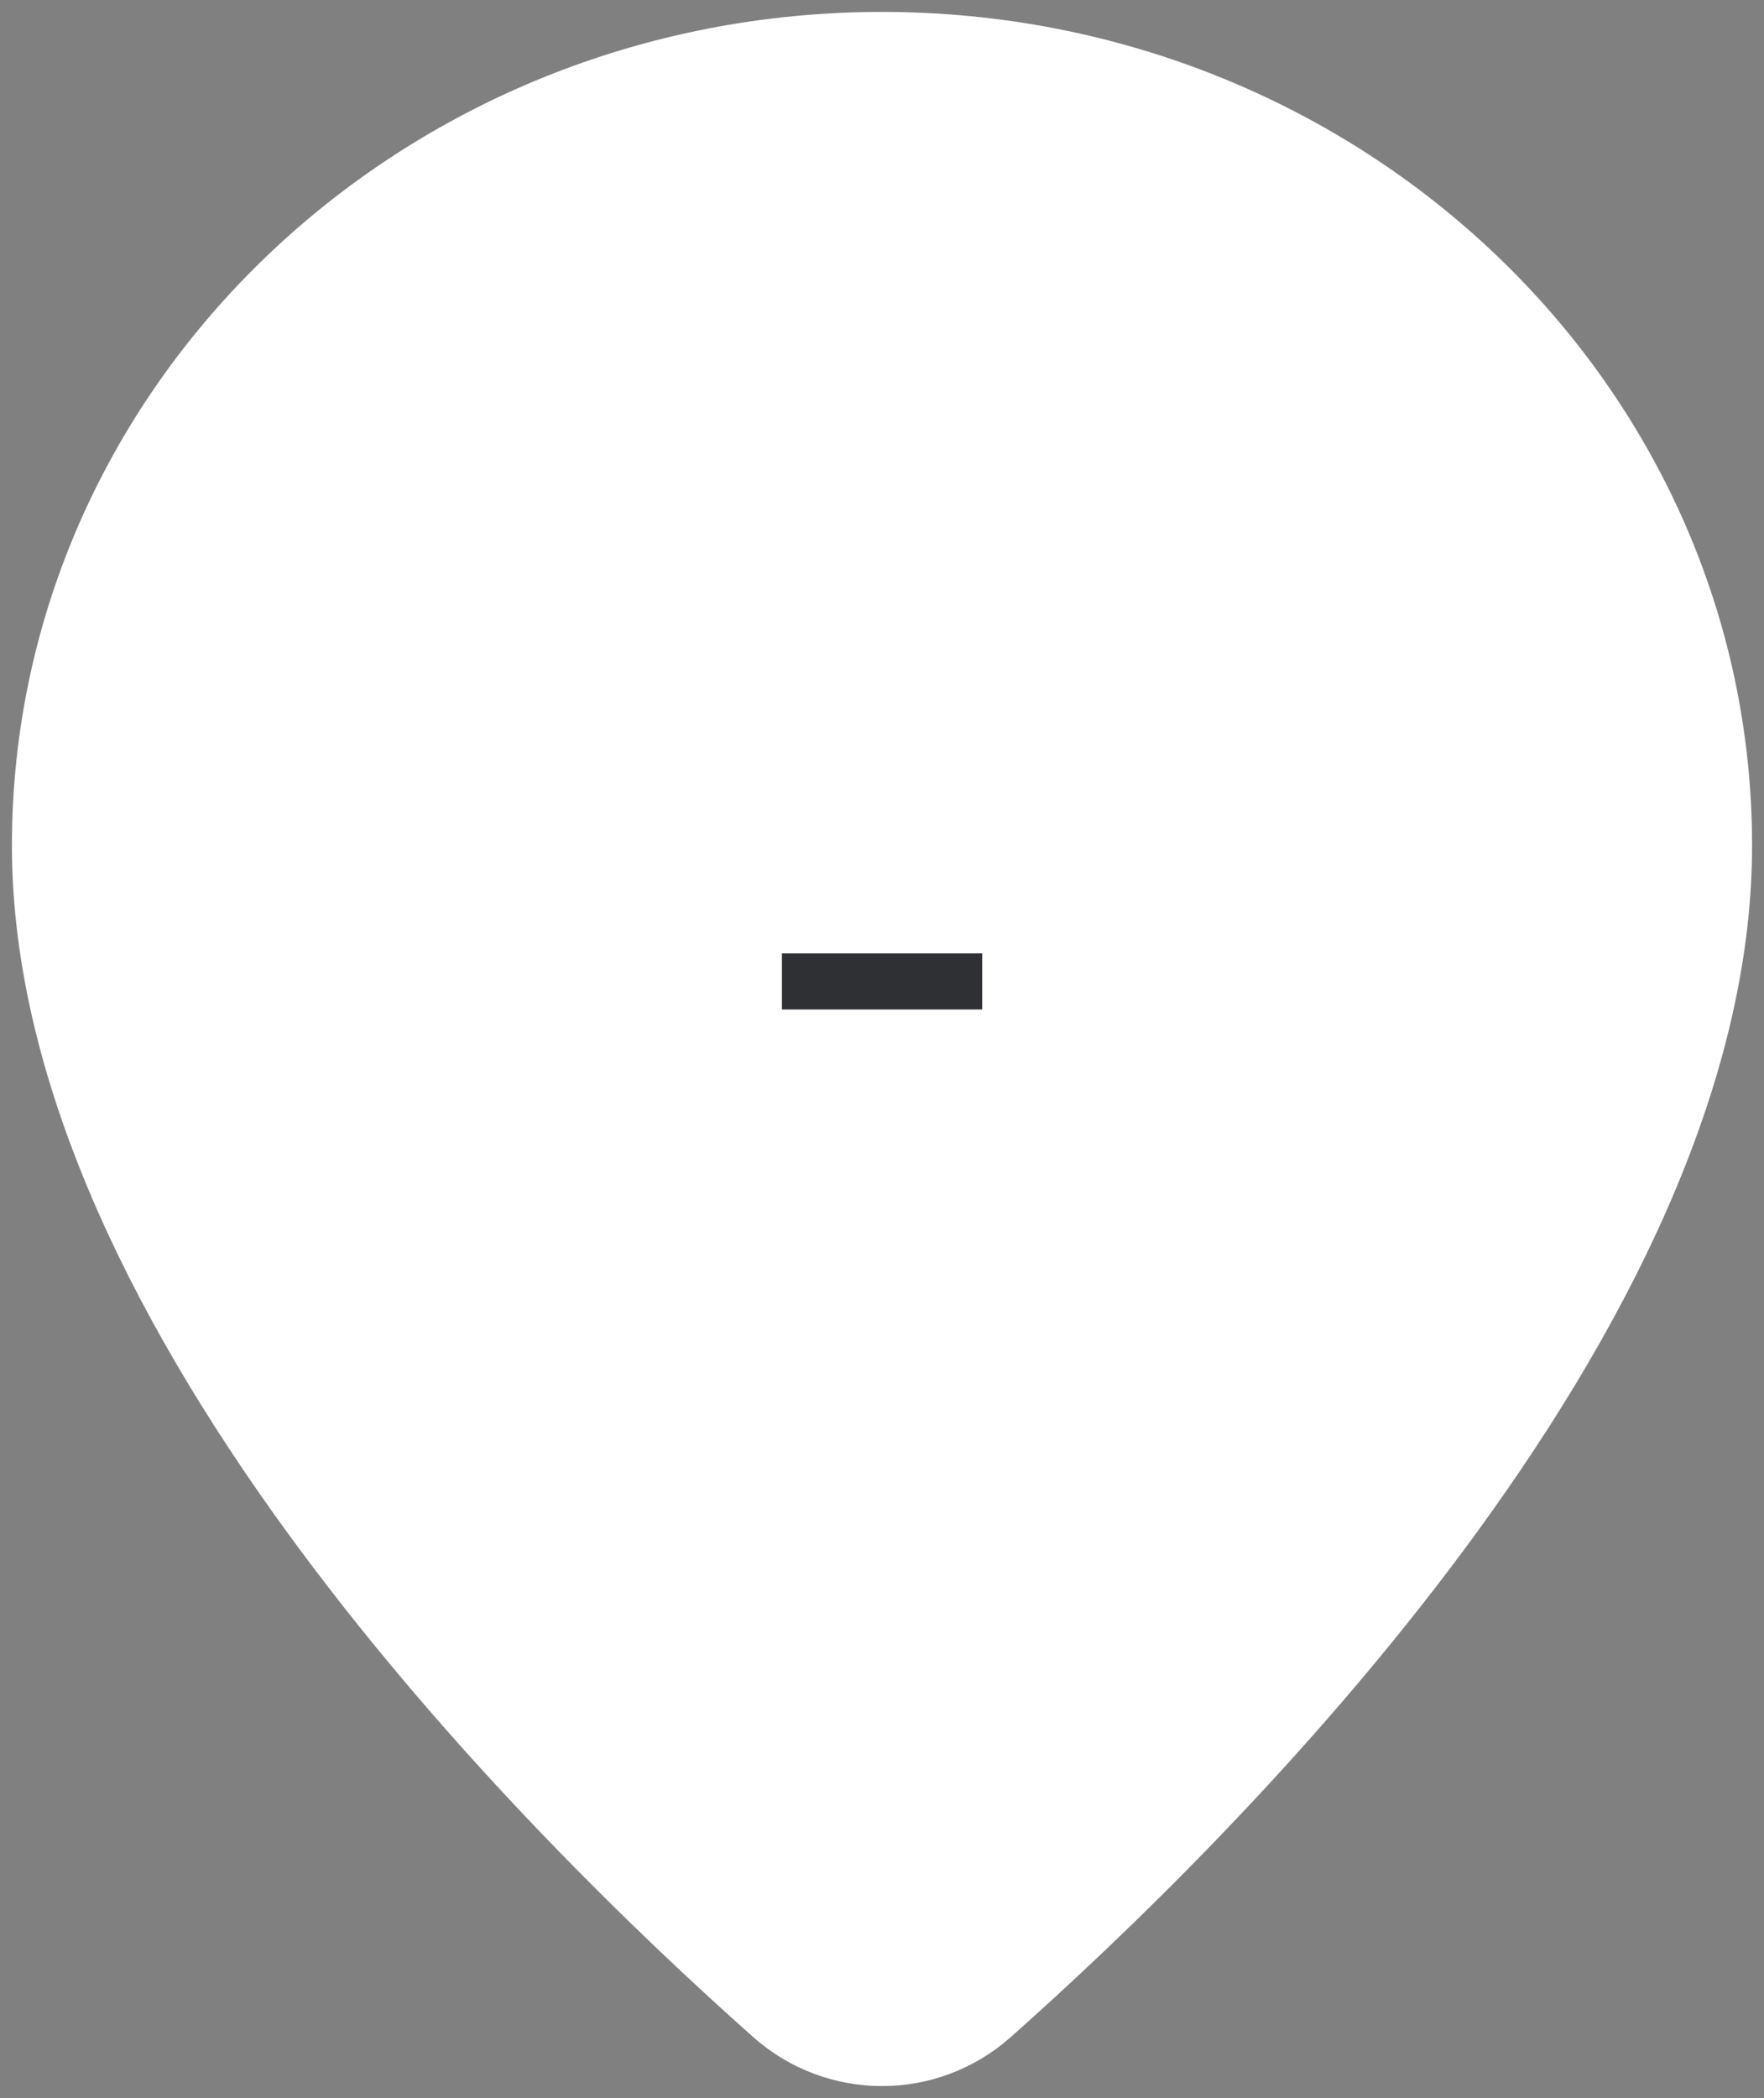 <?xml version="1.0" encoding="UTF-8"?> <svg xmlns="http://www.w3.org/2000/svg" width="37" height="44" viewBox="0 0 37 44" fill="none"><rect x="0" y="0" width="37" height="44" fill="#808080" stroke="none"/><path fill-rule="evenodd" clip-rule="evenodd" d="M36 17.733C36 8.492 28.165 1 18.5 1C8.835 1 1 8.492 1 17.733C1 27.499 11.598 37.99 16.299 42.164C17.557 43.279 19.443 43.279 20.701 42.164C25.402 37.99 36 27.499 36 17.733Z" fill="white" stroke="white" stroke-width="1.5" stroke-linecap="round" stroke-linejoin="round"></path><path d="M16.401 21.171V19.995H20.601V21.171H16.401Z" fill="#2F3033"></path></svg> 